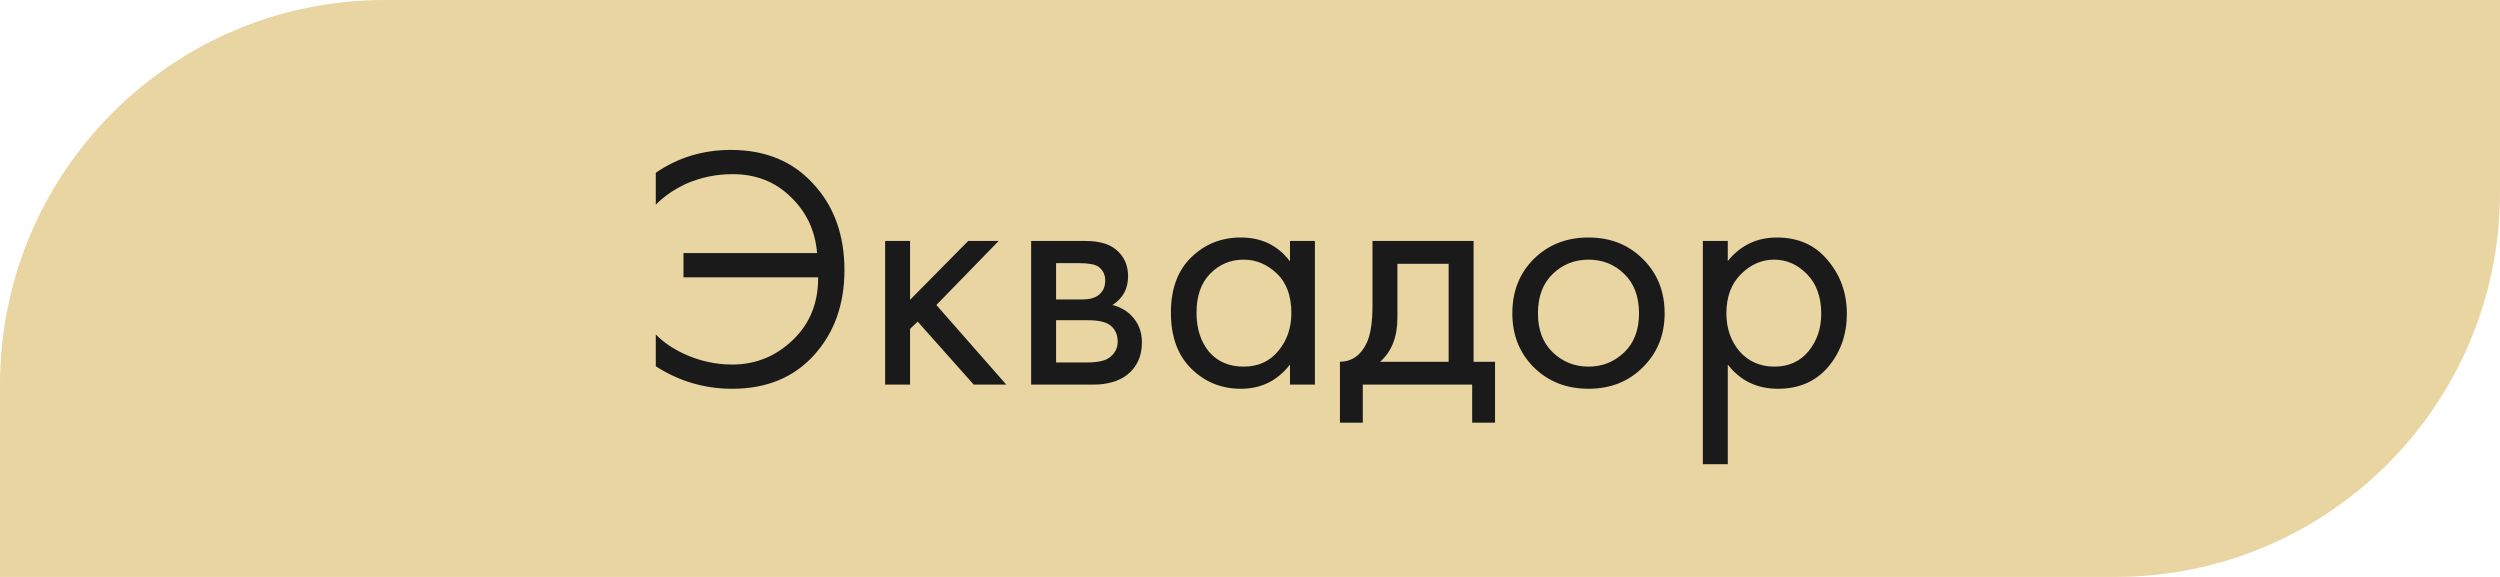 <?xml version="1.0" encoding="UTF-8"?> <svg xmlns="http://www.w3.org/2000/svg" width="130" height="30" viewBox="0 0 130 30" fill="none"> <path d="M0 20C0 8.954 8.954 0 20 0H130V10C130 21.046 121.046 30 110 30H0V20Z" fill="#E9D5A2"></path> <path d="M34.101 10.64V8.984C35.253 8.192 36.555 7.796 38.007 7.796C39.795 7.796 41.223 8.384 42.291 9.56C43.371 10.724 43.911 12.218 43.911 14.042C43.911 15.83 43.383 17.306 42.327 18.47C41.271 19.634 39.855 20.216 38.079 20.216C36.639 20.216 35.313 19.826 34.101 19.046V17.39C34.461 17.762 34.923 18.086 35.487 18.362C36.315 18.758 37.179 18.956 38.079 18.956C39.291 18.956 40.341 18.53 41.229 17.678C42.117 16.826 42.555 15.74 42.543 14.42H35.541V13.16H42.489C42.393 11.996 41.937 11.024 41.121 10.244C40.317 9.452 39.309 9.056 38.097 9.056C37.245 9.056 36.435 9.224 35.667 9.56C35.055 9.848 34.533 10.208 34.101 10.64ZM46.027 12.53H47.323V15.59L50.347 12.53H51.931L48.691 15.86L52.327 20H50.635L47.719 16.724L47.323 17.102V20H46.027V12.53ZM53.62 12.53H56.447C57.13 12.53 57.653 12.674 58.013 12.962C58.444 13.31 58.66 13.778 58.66 14.366C58.66 15.014 58.391 15.512 57.85 15.86C58.222 15.956 58.535 16.124 58.786 16.364C59.182 16.748 59.38 17.228 59.38 17.804C59.38 18.524 59.123 19.088 58.606 19.496C58.163 19.832 57.575 20 56.843 20H53.62V12.53ZM54.916 15.572H56.285C56.633 15.572 56.908 15.5 57.112 15.356C57.352 15.176 57.472 14.918 57.472 14.582C57.472 14.282 57.352 14.042 57.112 13.862C56.932 13.742 56.584 13.682 56.069 13.682H54.916V15.572ZM54.916 18.848H56.519C57.071 18.848 57.461 18.764 57.688 18.596C57.977 18.38 58.12 18.104 58.12 17.768C58.12 17.408 57.995 17.126 57.742 16.922C57.514 16.742 57.124 16.652 56.572 16.652H54.916V18.848ZM67.079 13.592V12.53H68.375V20H67.079V18.956C66.431 19.796 65.579 20.216 64.523 20.216C63.515 20.216 62.657 19.868 61.949 19.172C61.241 18.476 60.887 17.504 60.887 16.256C60.887 15.032 61.235 14.078 61.931 13.394C62.639 12.698 63.503 12.35 64.523 12.35C65.603 12.35 66.455 12.764 67.079 13.592ZM64.667 13.502C63.983 13.502 63.401 13.748 62.921 14.24C62.453 14.72 62.219 15.392 62.219 16.256C62.219 17.084 62.435 17.762 62.867 18.29C63.311 18.806 63.911 19.064 64.667 19.064C65.423 19.064 66.023 18.794 66.467 18.254C66.923 17.714 67.151 17.054 67.151 16.274C67.151 15.386 66.899 14.702 66.395 14.222C65.891 13.742 65.315 13.502 64.667 13.502ZM71.37 12.53H76.626V18.812H77.742V21.98H76.553V20H70.865V21.98H69.677V18.812C70.302 18.8 70.763 18.476 71.064 17.84C71.267 17.42 71.37 16.76 71.37 15.86V12.53ZM75.329 18.812V13.718H72.665V16.526C72.665 17.522 72.365 18.284 71.766 18.812H75.329ZM85.427 19.1C84.683 19.844 83.741 20.216 82.601 20.216C81.461 20.216 80.513 19.844 79.757 19.1C79.013 18.356 78.641 17.42 78.641 16.292C78.641 15.152 79.013 14.21 79.757 13.466C80.513 12.722 81.461 12.35 82.601 12.35C83.741 12.35 84.683 12.722 85.427 13.466C86.183 14.21 86.561 15.152 86.561 16.292C86.561 17.42 86.183 18.356 85.427 19.1ZM84.455 14.24C83.951 13.748 83.333 13.502 82.601 13.502C81.869 13.502 81.245 13.754 80.729 14.258C80.225 14.75 79.973 15.428 79.973 16.292C79.973 17.156 80.231 17.834 80.747 18.326C81.263 18.818 81.881 19.064 82.601 19.064C83.321 19.064 83.939 18.818 84.455 18.326C84.971 17.834 85.229 17.156 85.229 16.292C85.229 15.416 84.971 14.732 84.455 14.24ZM89.844 18.956V24.14H88.548V12.53H89.844V13.574C90.504 12.758 91.356 12.35 92.4 12.35C93.516 12.35 94.398 12.746 95.046 13.538C95.706 14.318 96.036 15.242 96.036 16.31C96.036 17.39 95.712 18.314 95.064 19.082C94.416 19.838 93.546 20.216 92.454 20.216C91.362 20.216 90.492 19.796 89.844 18.956ZM92.274 19.064C93.006 19.064 93.594 18.8 94.038 18.272C94.482 17.732 94.704 17.078 94.704 16.31C94.704 15.446 94.458 14.762 93.966 14.258C93.474 13.754 92.904 13.502 92.256 13.502C91.608 13.502 91.032 13.754 90.528 14.258C90.024 14.762 89.772 15.44 89.772 16.292C89.772 17.072 90 17.732 90.456 18.272C90.924 18.8 91.53 19.064 92.274 19.064Z" fill="#1A1A1A"></path> </svg> 
